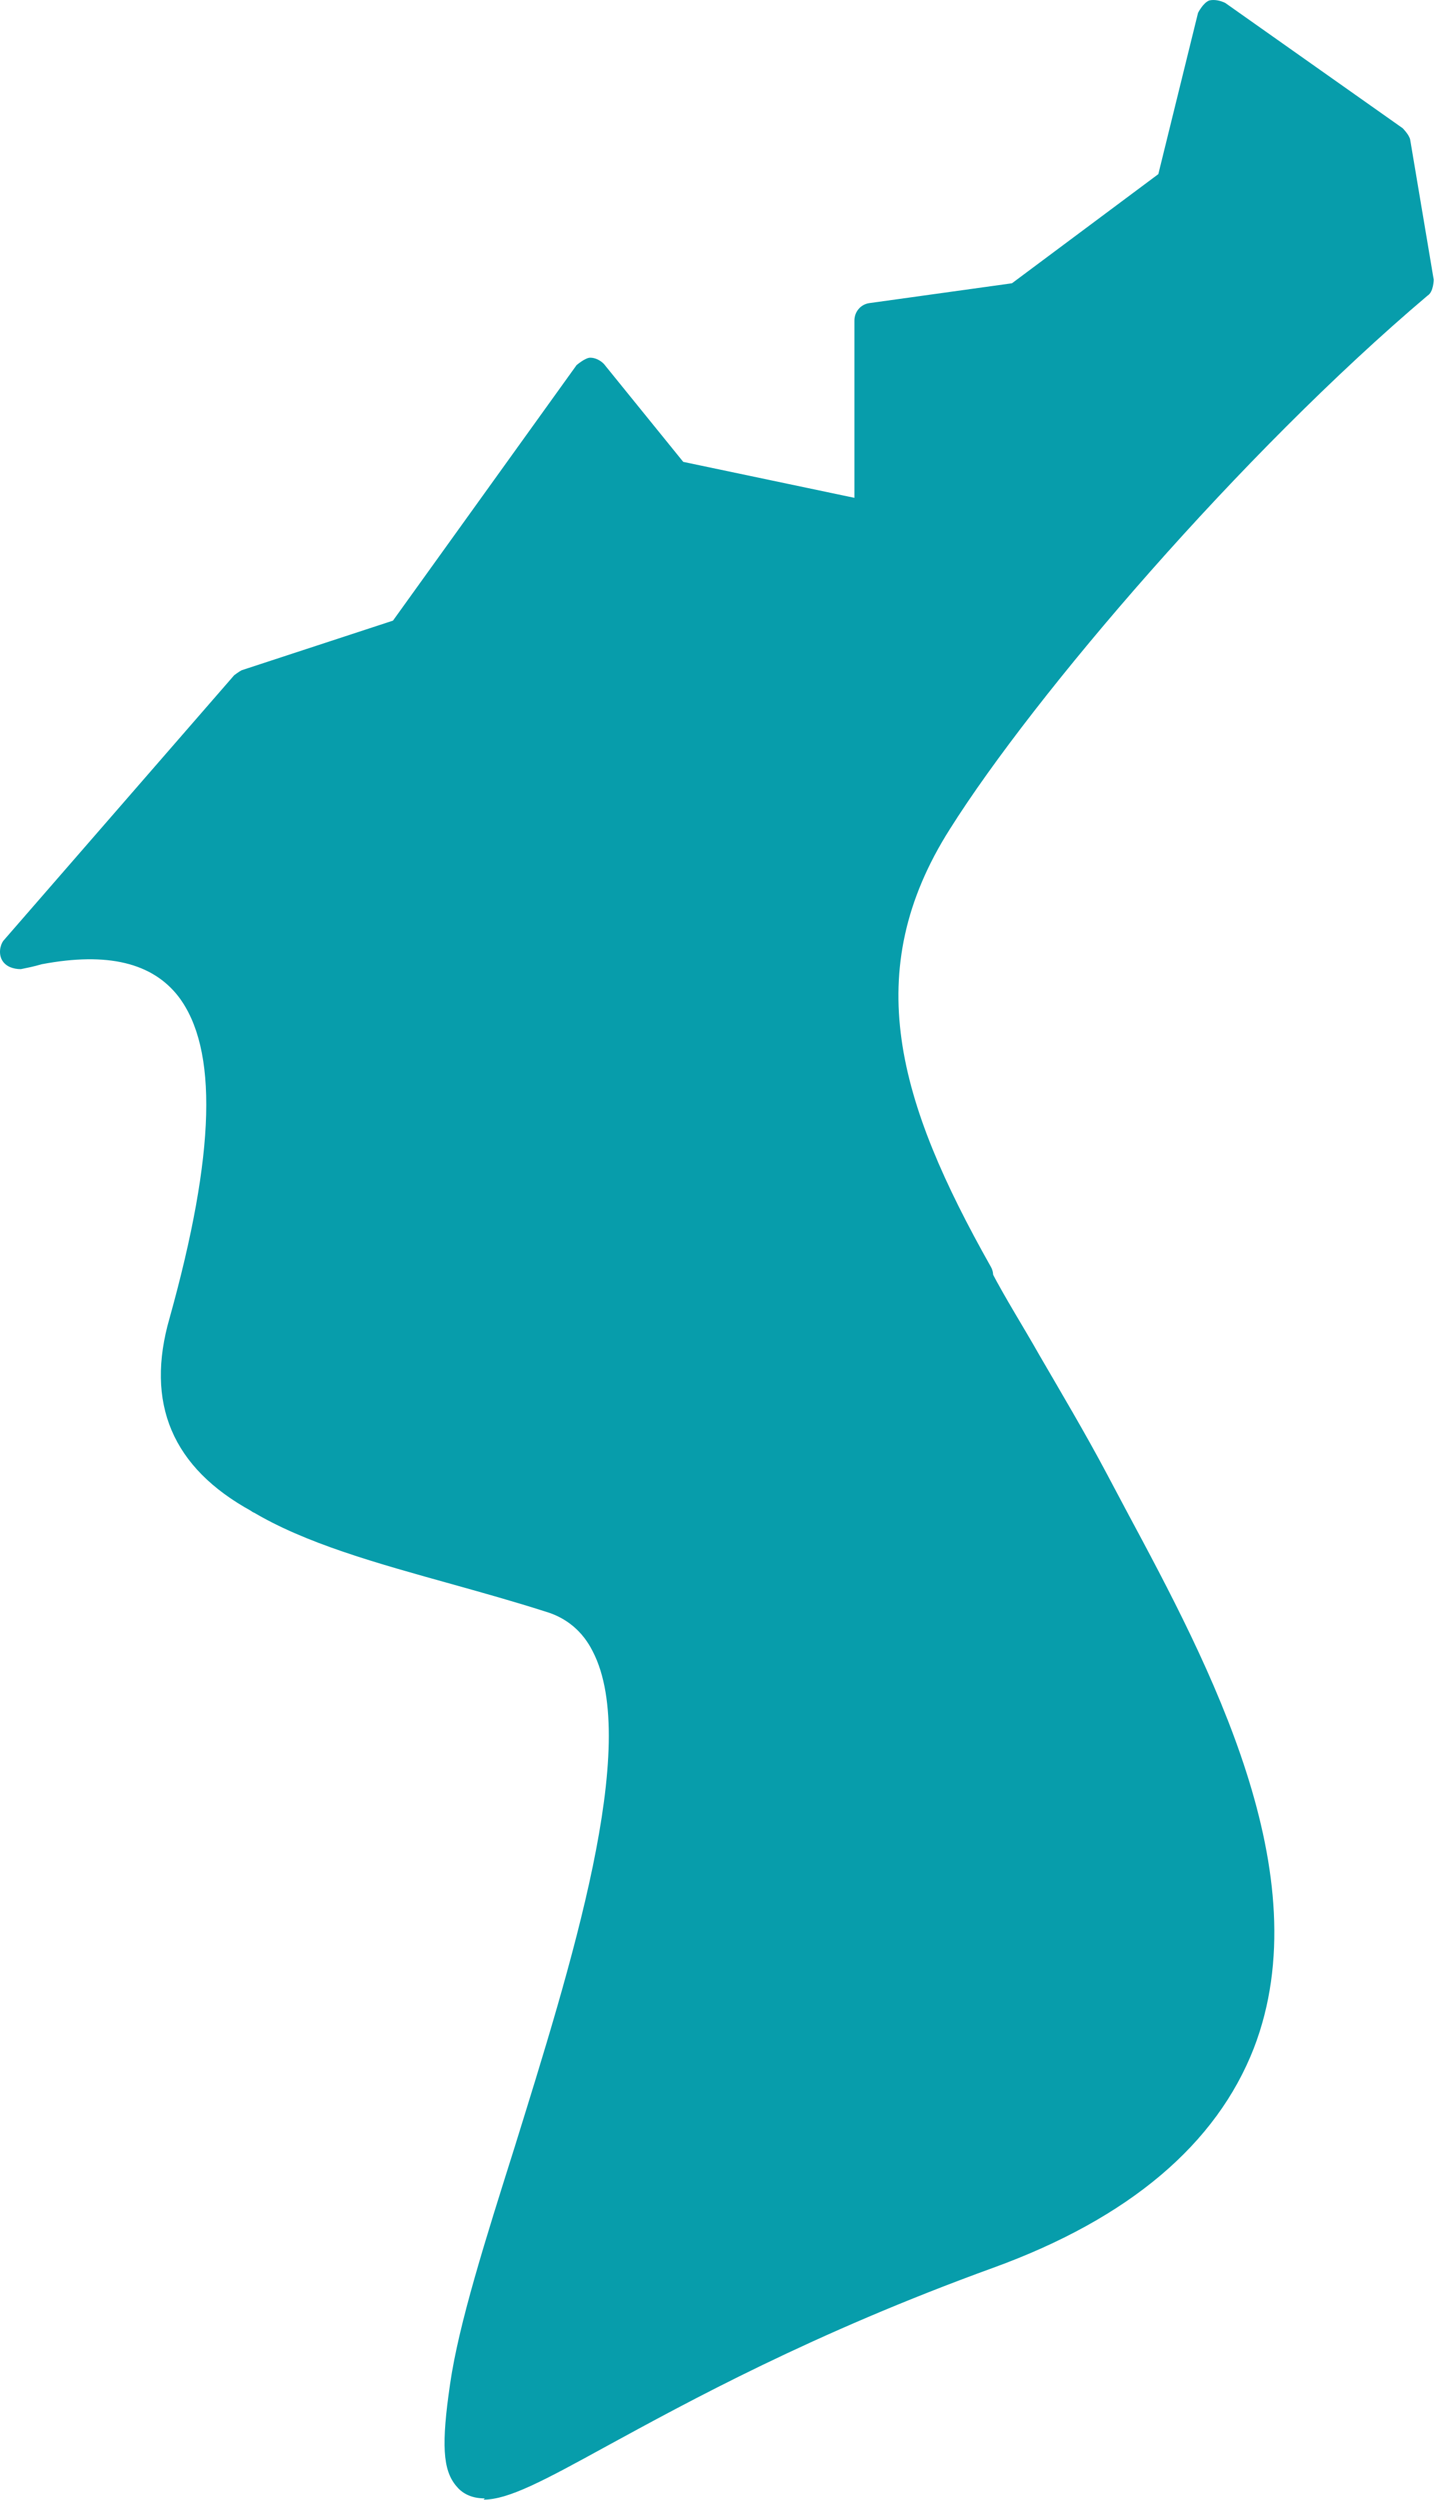 <?xml version="1.0" encoding="UTF-8"?> <svg xmlns="http://www.w3.org/2000/svg" width="109" height="190" viewBox="0 0 109 190" fill="none"> <path d="M103.32 9.181L105.96 11.066L107.752 21.718C92.76 34.35 77.297 52.92 71.263 62.535C63.531 74.601 67.963 85.819 74.28 97.131L65.7 102.221L48.917 102.975L42.6 113.25L19.783 113.722C14.974 111.082 12.334 107.217 14.22 100.524C18.18 86.29 20.537 68.851 3.094 71.962C2.622 72.056 2.057 72.245 1.491 72.339L19.028 52.166L30.908 48.207L45.146 28.411L51.463 36.235L66.549 39.44V24.358L77.674 22.849L89.46 14.083L92.666 1.451L103.414 9.086L103.32 9.181Z" fill="#079DAB"></path> <path d="M19.782 115.041C19.782 115.041 19.311 115.041 19.122 114.853C13.088 111.553 11.014 106.652 12.899 100.147C16.388 87.61 16.577 79.692 13.559 75.733C11.579 73.187 8.185 72.339 3.188 73.282C2.528 73.47 2.057 73.564 1.585 73.659C1.02 73.659 0.454 73.47 0.171 72.999C-0.112 72.528 -0.018 71.868 0.265 71.49L17.802 51.318C17.802 51.318 18.18 51.035 18.368 50.941L29.871 47.17L43.825 27.751C43.825 27.751 44.485 27.186 44.863 27.186C45.24 27.186 45.617 27.374 45.9 27.657L51.934 35.104L64.945 37.837V24.358C64.945 23.698 65.417 23.132 66.077 23.038L76.92 21.53L88.046 13.234L91.063 0.98C91.063 0.98 91.439 0.226 91.911 0.037C92.288 -0.057 92.76 0.037 93.137 0.226L106.62 9.746C106.62 9.746 107.092 10.218 107.186 10.595L108.977 21.247C108.977 21.247 108.977 22.189 108.505 22.472C94.362 34.444 78.617 52.826 72.206 63.007C65.323 73.847 68.245 83.745 75.317 96.282C75.694 96.942 75.411 97.696 74.846 98.073L66.265 103.164C66.265 103.164 65.888 103.352 65.7 103.352L49.671 104.106L43.731 113.816C43.731 113.816 43.071 114.476 42.599 114.476L19.782 114.947V115.041ZM6.865 70.359C10.825 70.359 13.748 71.679 15.728 74.224C19.311 78.938 19.216 87.421 15.445 100.996C13.937 106.275 15.351 109.762 20.065 112.496L41.845 112.025L47.785 102.41C47.785 102.41 48.445 101.844 48.822 101.75L65.228 100.996L72.488 96.754C66.831 86.479 61.928 74.601 70.131 61.875C76.543 51.695 92.1 33.407 106.337 21.247L104.734 11.914L93.326 3.808L90.591 14.648C90.591 14.648 90.309 15.214 90.12 15.402L78.334 24.169C78.334 24.169 77.957 24.358 77.674 24.452L67.68 25.866V39.817C67.68 39.817 67.491 40.571 67.208 40.854C66.925 41.137 66.454 41.231 66.077 41.137L50.991 37.932C50.991 37.932 50.425 37.743 50.237 37.461L44.957 30.956L31.757 49.338C31.757 49.338 31.379 49.715 31.097 49.809L19.5 53.58L4.697 70.642C5.357 70.642 6.111 70.548 6.771 70.548L6.865 70.359Z" fill="#079DAB"></path> <path d="M83.048 112.496C91.817 129.087 110.014 158.404 75.222 171.035C40.337 183.667 33.265 197.241 35.528 181.405C37.979 165.568 56.931 125.882 41.845 121.169C33.831 118.624 25.345 117.021 19.782 113.722L42.599 113.25L48.917 102.975L65.7 102.221L74.28 97.131C77.108 102.221 80.408 107.311 83.048 112.496Z" fill="#079DAB"></path> <path d="M36.848 189.888C35.717 189.888 35.057 189.417 34.68 188.946C33.642 187.72 33.548 185.741 34.208 181.216C34.868 176.597 36.943 170.092 39.111 163.211C43.354 149.542 48.728 132.575 45.051 125.505C44.297 123.996 43.071 122.96 41.468 122.488C39.111 121.734 36.754 121.074 34.397 120.414C28.645 118.812 23.177 117.303 19.122 114.853C18.651 114.57 18.368 114.004 18.462 113.344C18.651 112.779 19.122 112.402 19.688 112.402L41.751 111.93L47.691 102.315C47.691 102.315 48.351 101.75 48.728 101.655L65.134 100.901L73.431 95.999C73.431 95.999 74.091 95.717 74.468 95.905C74.846 95.999 75.128 96.188 75.317 96.565C76.448 98.733 77.769 100.807 78.994 102.975C80.691 105.897 82.483 108.914 84.086 111.93L85.688 114.947C91.911 126.542 100.397 142.472 95.306 155.67C92.477 162.928 85.877 168.584 75.506 172.355C61.74 177.351 52.311 182.536 46.088 185.929C41.28 188.569 38.64 189.982 36.754 189.982L36.848 189.888ZM25.534 114.947C28.457 115.984 31.757 116.926 35.151 117.869C37.508 118.529 39.865 119.189 42.223 119.943C44.486 120.697 46.277 122.111 47.314 124.279C51.557 132.386 46.277 149.165 41.563 164.059C39.394 170.846 37.414 177.351 36.754 181.687C36.094 186.212 36.471 187.155 36.66 187.343H36.848C38.074 187.343 41.091 185.741 44.957 183.572C51.274 180.085 60.797 174.9 74.751 169.81C84.368 166.322 90.497 161.231 93.043 154.633C97.663 142.472 89.46 127.201 83.52 116.078L81.917 113.062C80.409 110.045 78.617 107.123 76.92 104.201C75.883 102.41 74.845 100.713 73.808 98.922L66.36 103.352C66.36 103.352 65.983 103.541 65.794 103.541L49.765 104.295L43.825 114.004C43.825 114.004 43.165 114.664 42.694 114.664L25.628 115.041L25.534 114.947Z" fill="#079DAB"></path> </svg> 